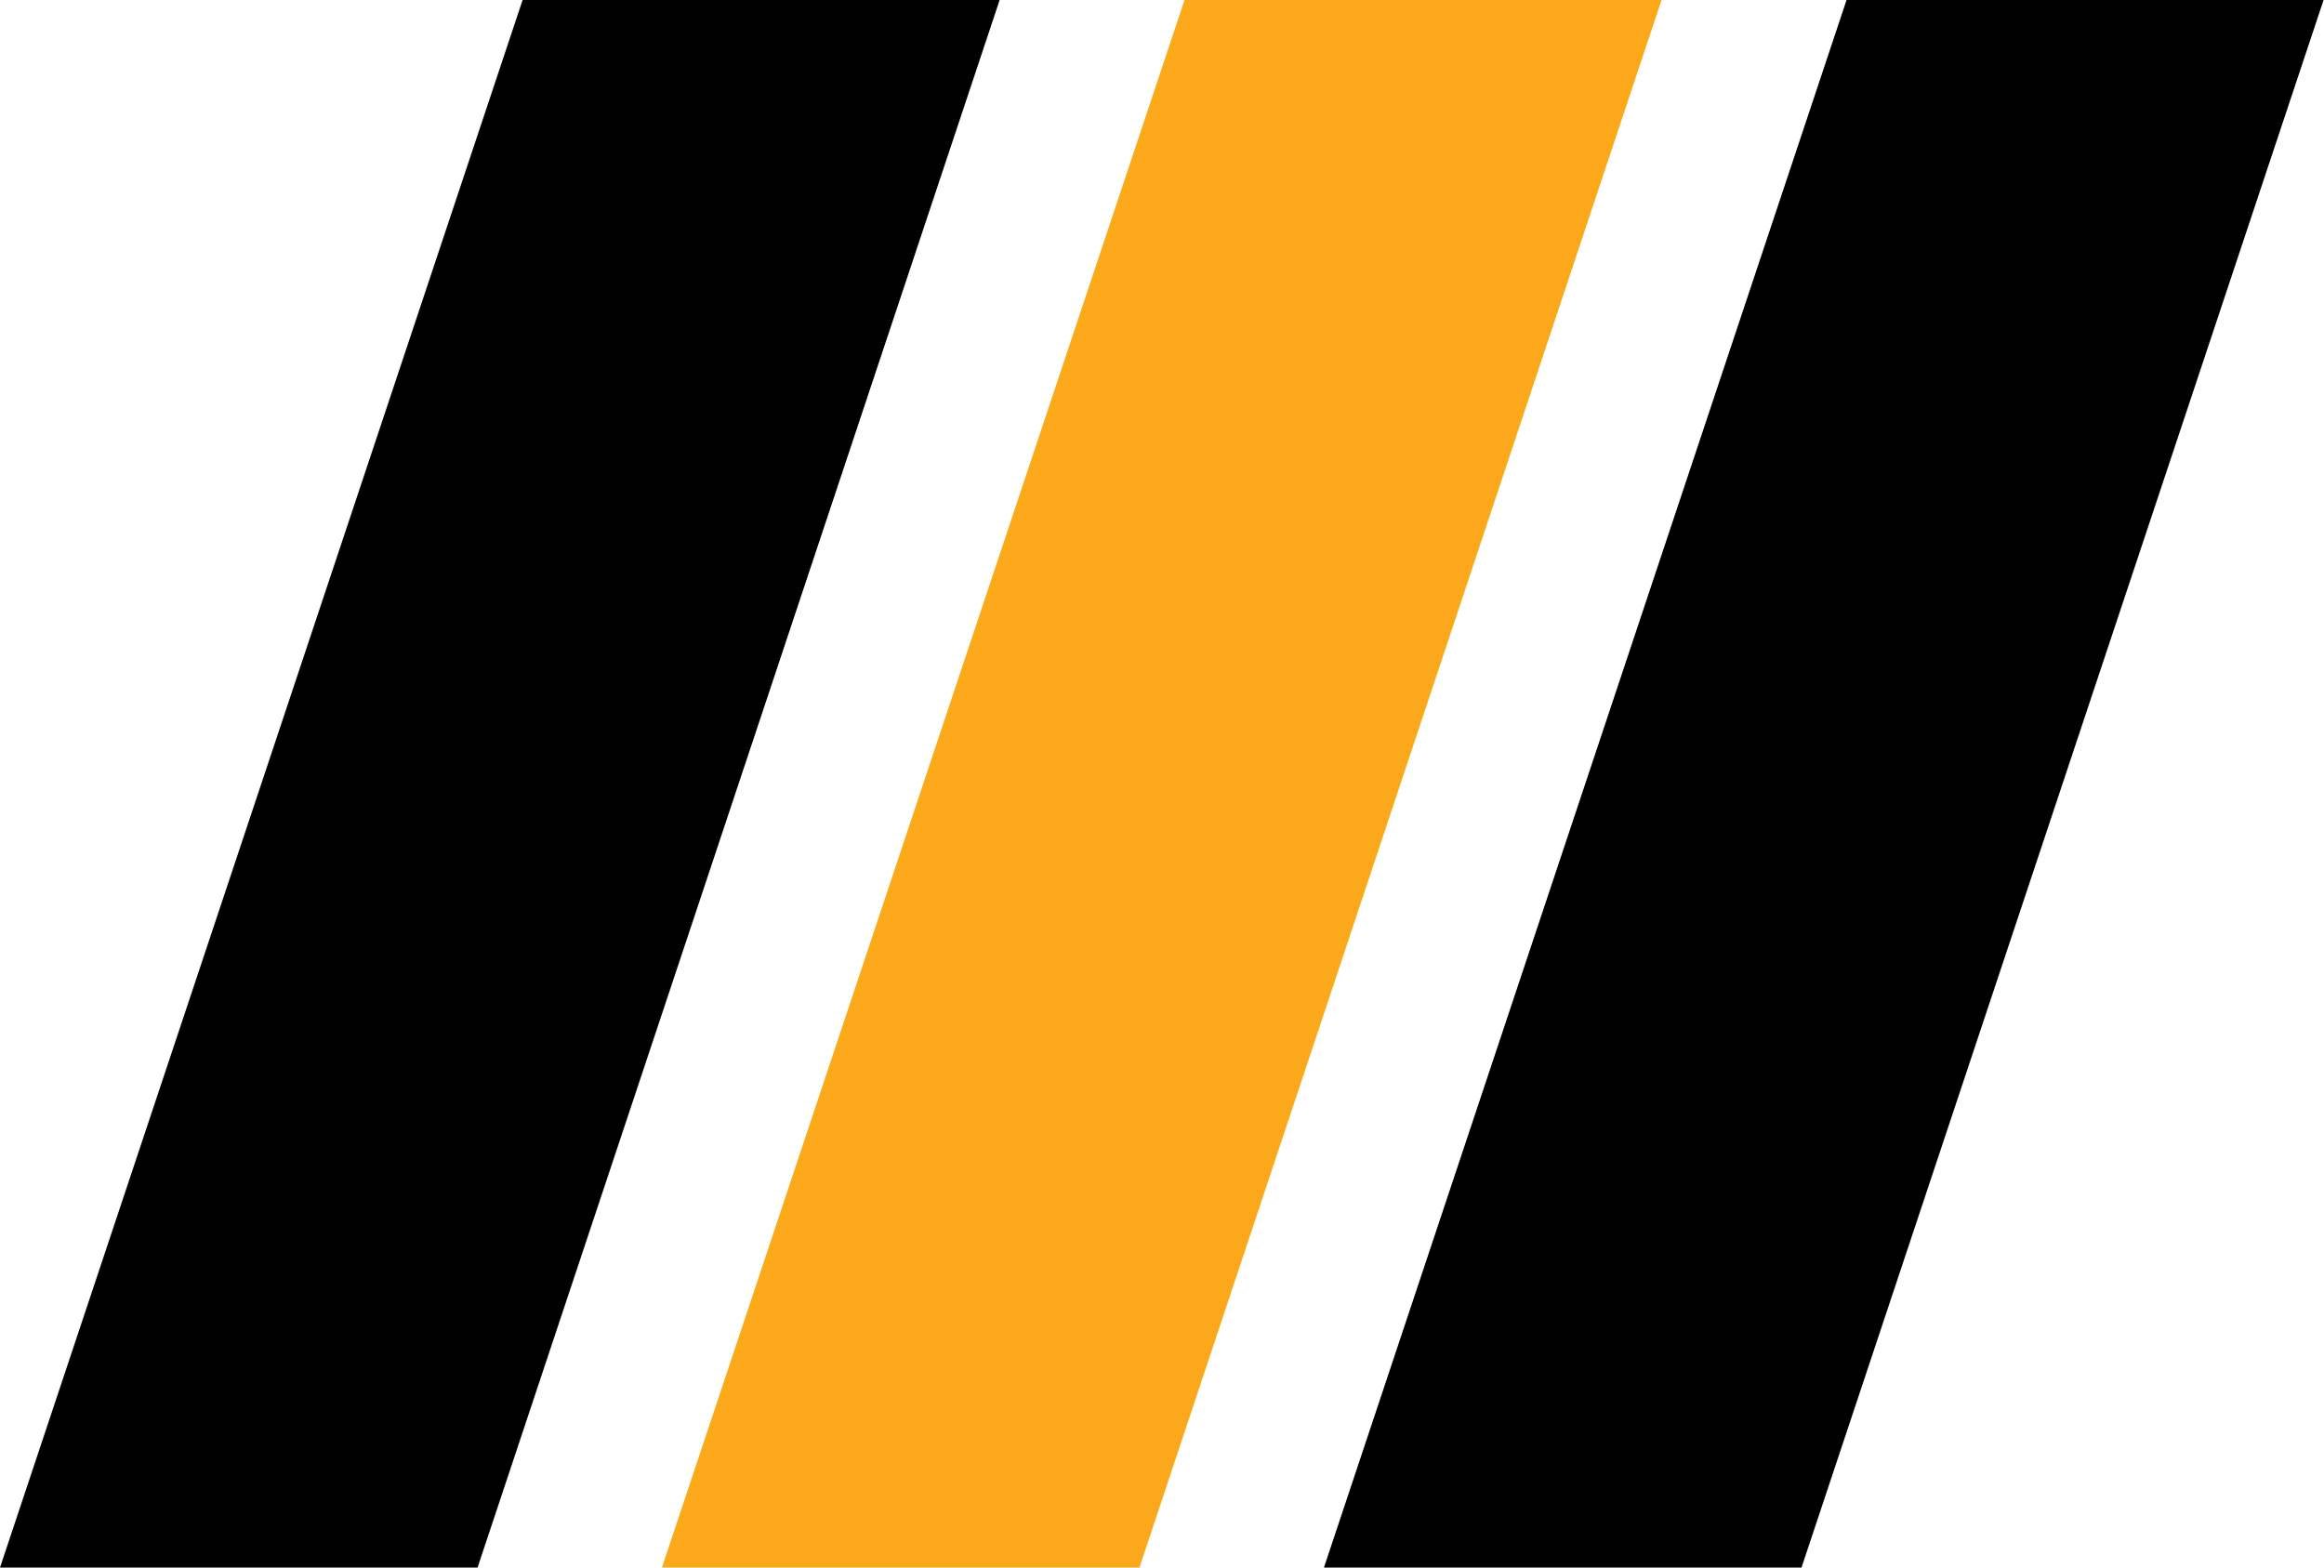 <svg id="Group_6" data-name="Group 6" xmlns="http://www.w3.org/2000/svg" width="22.551" height="15.213" viewBox="0 0 22.551 15.213">
  <path id="Path_37" data-name="Path 37" d="M5.071,0H9.7L4.634,15.213H0Z" transform="translate(0)"/>
  <path id="Path_38" data-name="Path 38" d="M5.071,0H9.7L4.634,15.213H0Z" transform="translate(6.423)" fill="#fba91a"/>
  <path id="Path_39" data-name="Path 39" d="M5.071,0H9.7L4.634,15.213H0Z" transform="translate(12.847)"/>
</svg>
